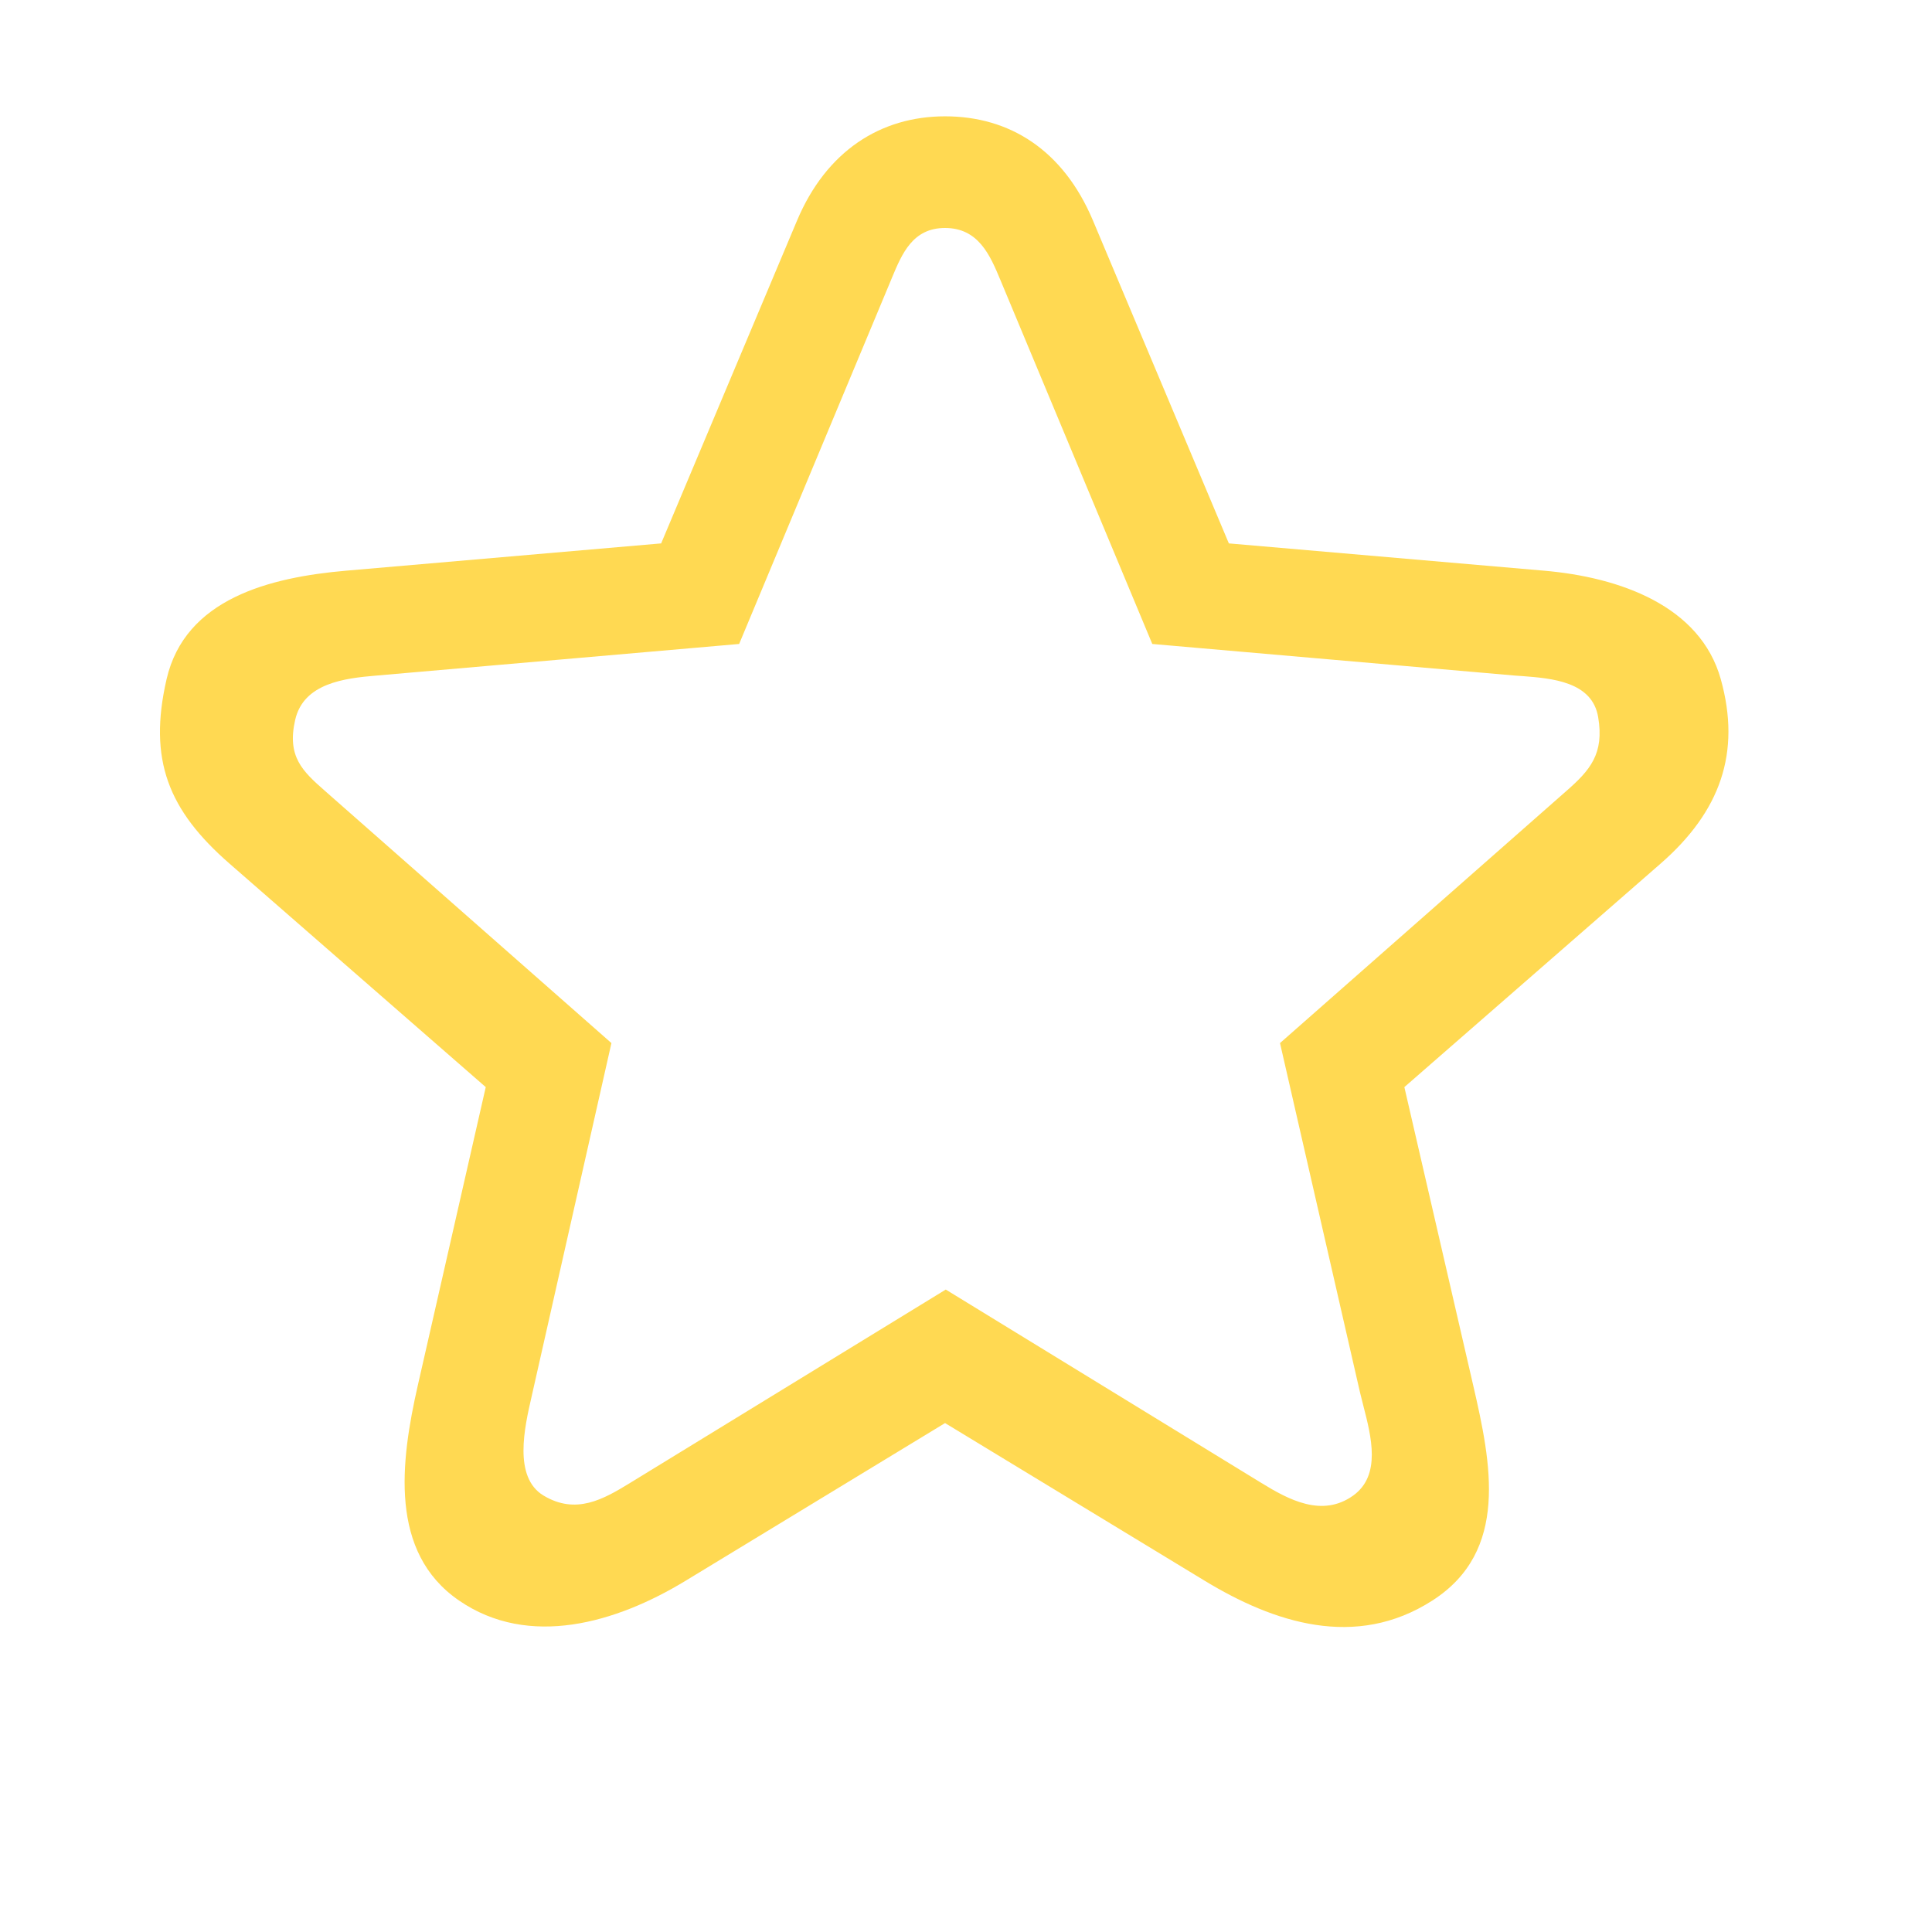 <svg width="19" height="19" viewBox="0 0 19 19" fill="none" xmlns="http://www.w3.org/2000/svg">
<path fill-rule="evenodd" clip-rule="evenodd" d="M12.085 5.344L10.749 2.17C10.456 1.474 9.928 1.144 9.294 1.144C8.659 1.144 8.126 1.486 7.838 2.17L6.502 5.344L3.407 5.612C2.652 5.677 1.82 5.888 1.638 6.68C1.456 7.472 1.655 7.968 2.257 8.493L4.777 10.691L4.109 13.624C3.938 14.377 3.825 15.267 4.514 15.74C5.202 16.213 6.061 15.96 6.742 15.546L9.294 13.995L11.848 15.546C12.525 15.957 13.331 16.226 14.087 15.74C14.844 15.254 14.665 14.391 14.488 13.624L13.811 10.691L16.331 8.493C16.919 7.98 17.124 7.402 16.923 6.68C16.722 5.958 15.93 5.676 15.181 5.612L12.085 5.344ZM8.763 2.753L7.269 6.333L3.7 6.644C3.391 6.67 2.986 6.717 2.903 7.079C2.82 7.441 2.975 7.584 3.197 7.779L6.013 10.258L5.238 13.69C5.235 13.706 5.231 13.722 5.227 13.739C5.159 14.036 5.046 14.526 5.344 14.707C5.664 14.9 5.933 14.745 6.196 14.584L9.301 12.682L12.405 14.584C12.671 14.747 13.002 14.928 13.309 14.707C13.584 14.508 13.486 14.129 13.408 13.826C13.396 13.779 13.384 13.733 13.374 13.69L12.588 10.258L15.404 7.779C15.637 7.575 15.778 7.413 15.717 7.053C15.659 6.702 15.259 6.671 14.973 6.649C14.948 6.647 14.924 6.646 14.901 6.644L11.332 6.333L9.838 2.753C9.737 2.51 9.622 2.242 9.294 2.242C8.976 2.242 8.871 2.494 8.772 2.731C8.769 2.739 8.766 2.746 8.763 2.753Z" fill="#FFD952"/>
</svg>

